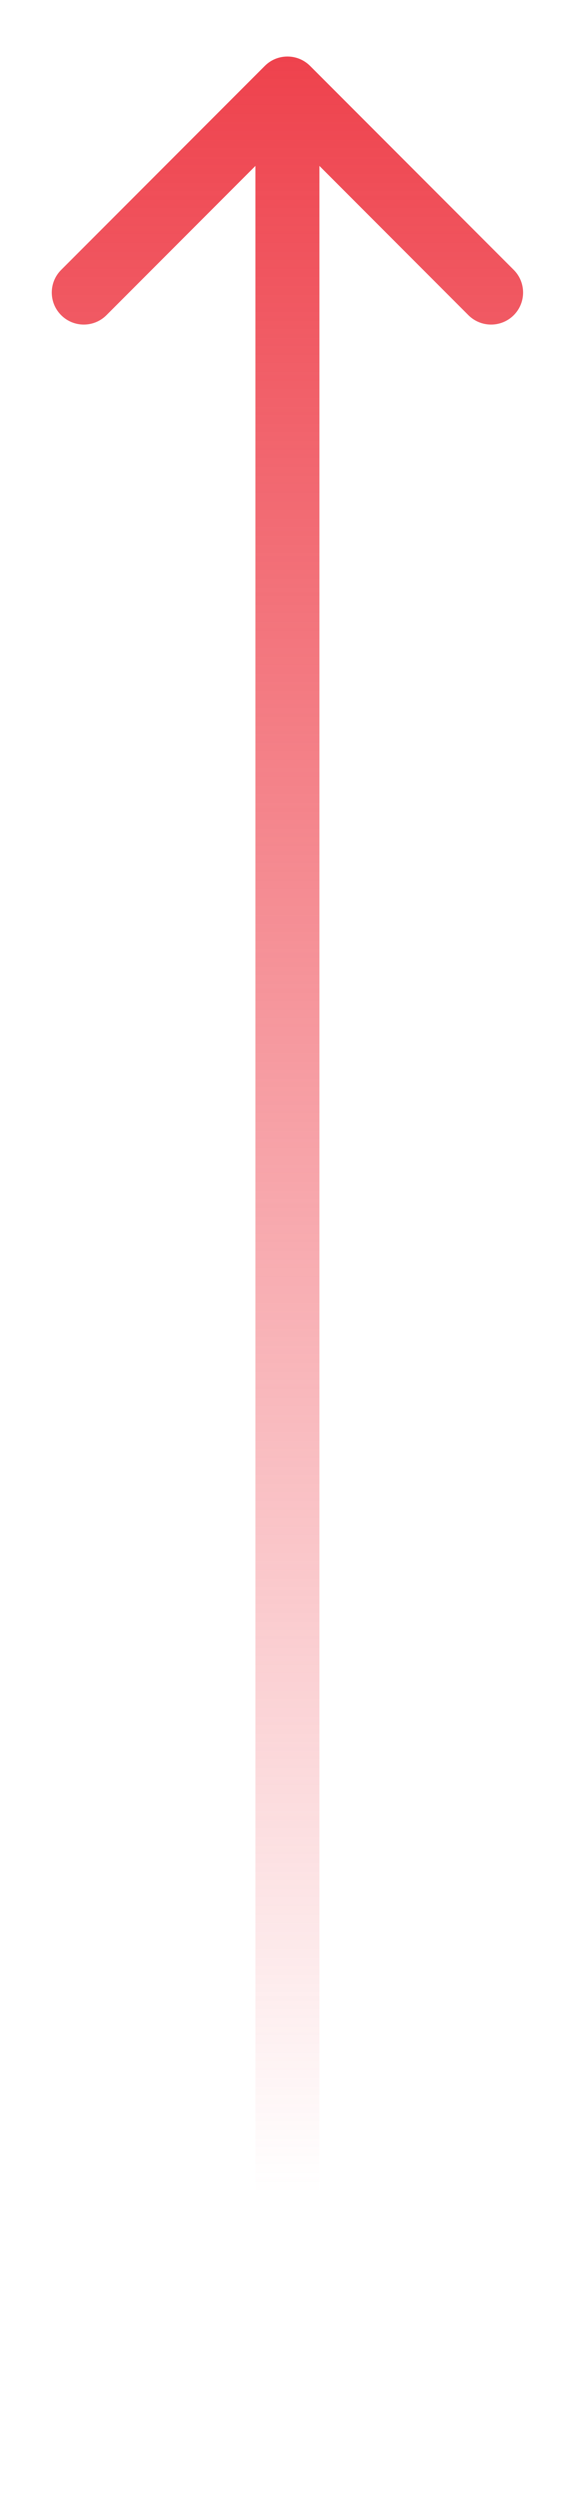 <?xml version="1.0" encoding="UTF-8"?> <svg xmlns="http://www.w3.org/2000/svg" width="9" height="39" viewBox="0 0 9 39" fill="none"> <path d="M4.845 1.028C4.649 0.833 4.333 0.833 4.138 1.028L0.956 4.21C0.76 4.405 0.76 4.722 0.956 4.917C1.151 5.112 1.467 5.112 1.663 4.917L4.491 2.088L7.319 4.917C7.515 5.112 7.831 5.112 8.027 4.917C8.222 4.722 8.222 4.405 8.027 4.21L4.845 1.028ZM4.991 38.881V1.381H3.991V38.881H4.991Z" fill="url(#paint0_linear)"></path> <defs> <linearGradient id="paint0_linear" x1="4.491" y1="-0.047" x2="4.491" y2="34.239" gradientUnits="userSpaceOnUse"> <stop stop-color="#EE3D48"></stop> <stop offset="1" stop-color="#EE3D48" stop-opacity="0"></stop> </linearGradient> </defs> </svg> 